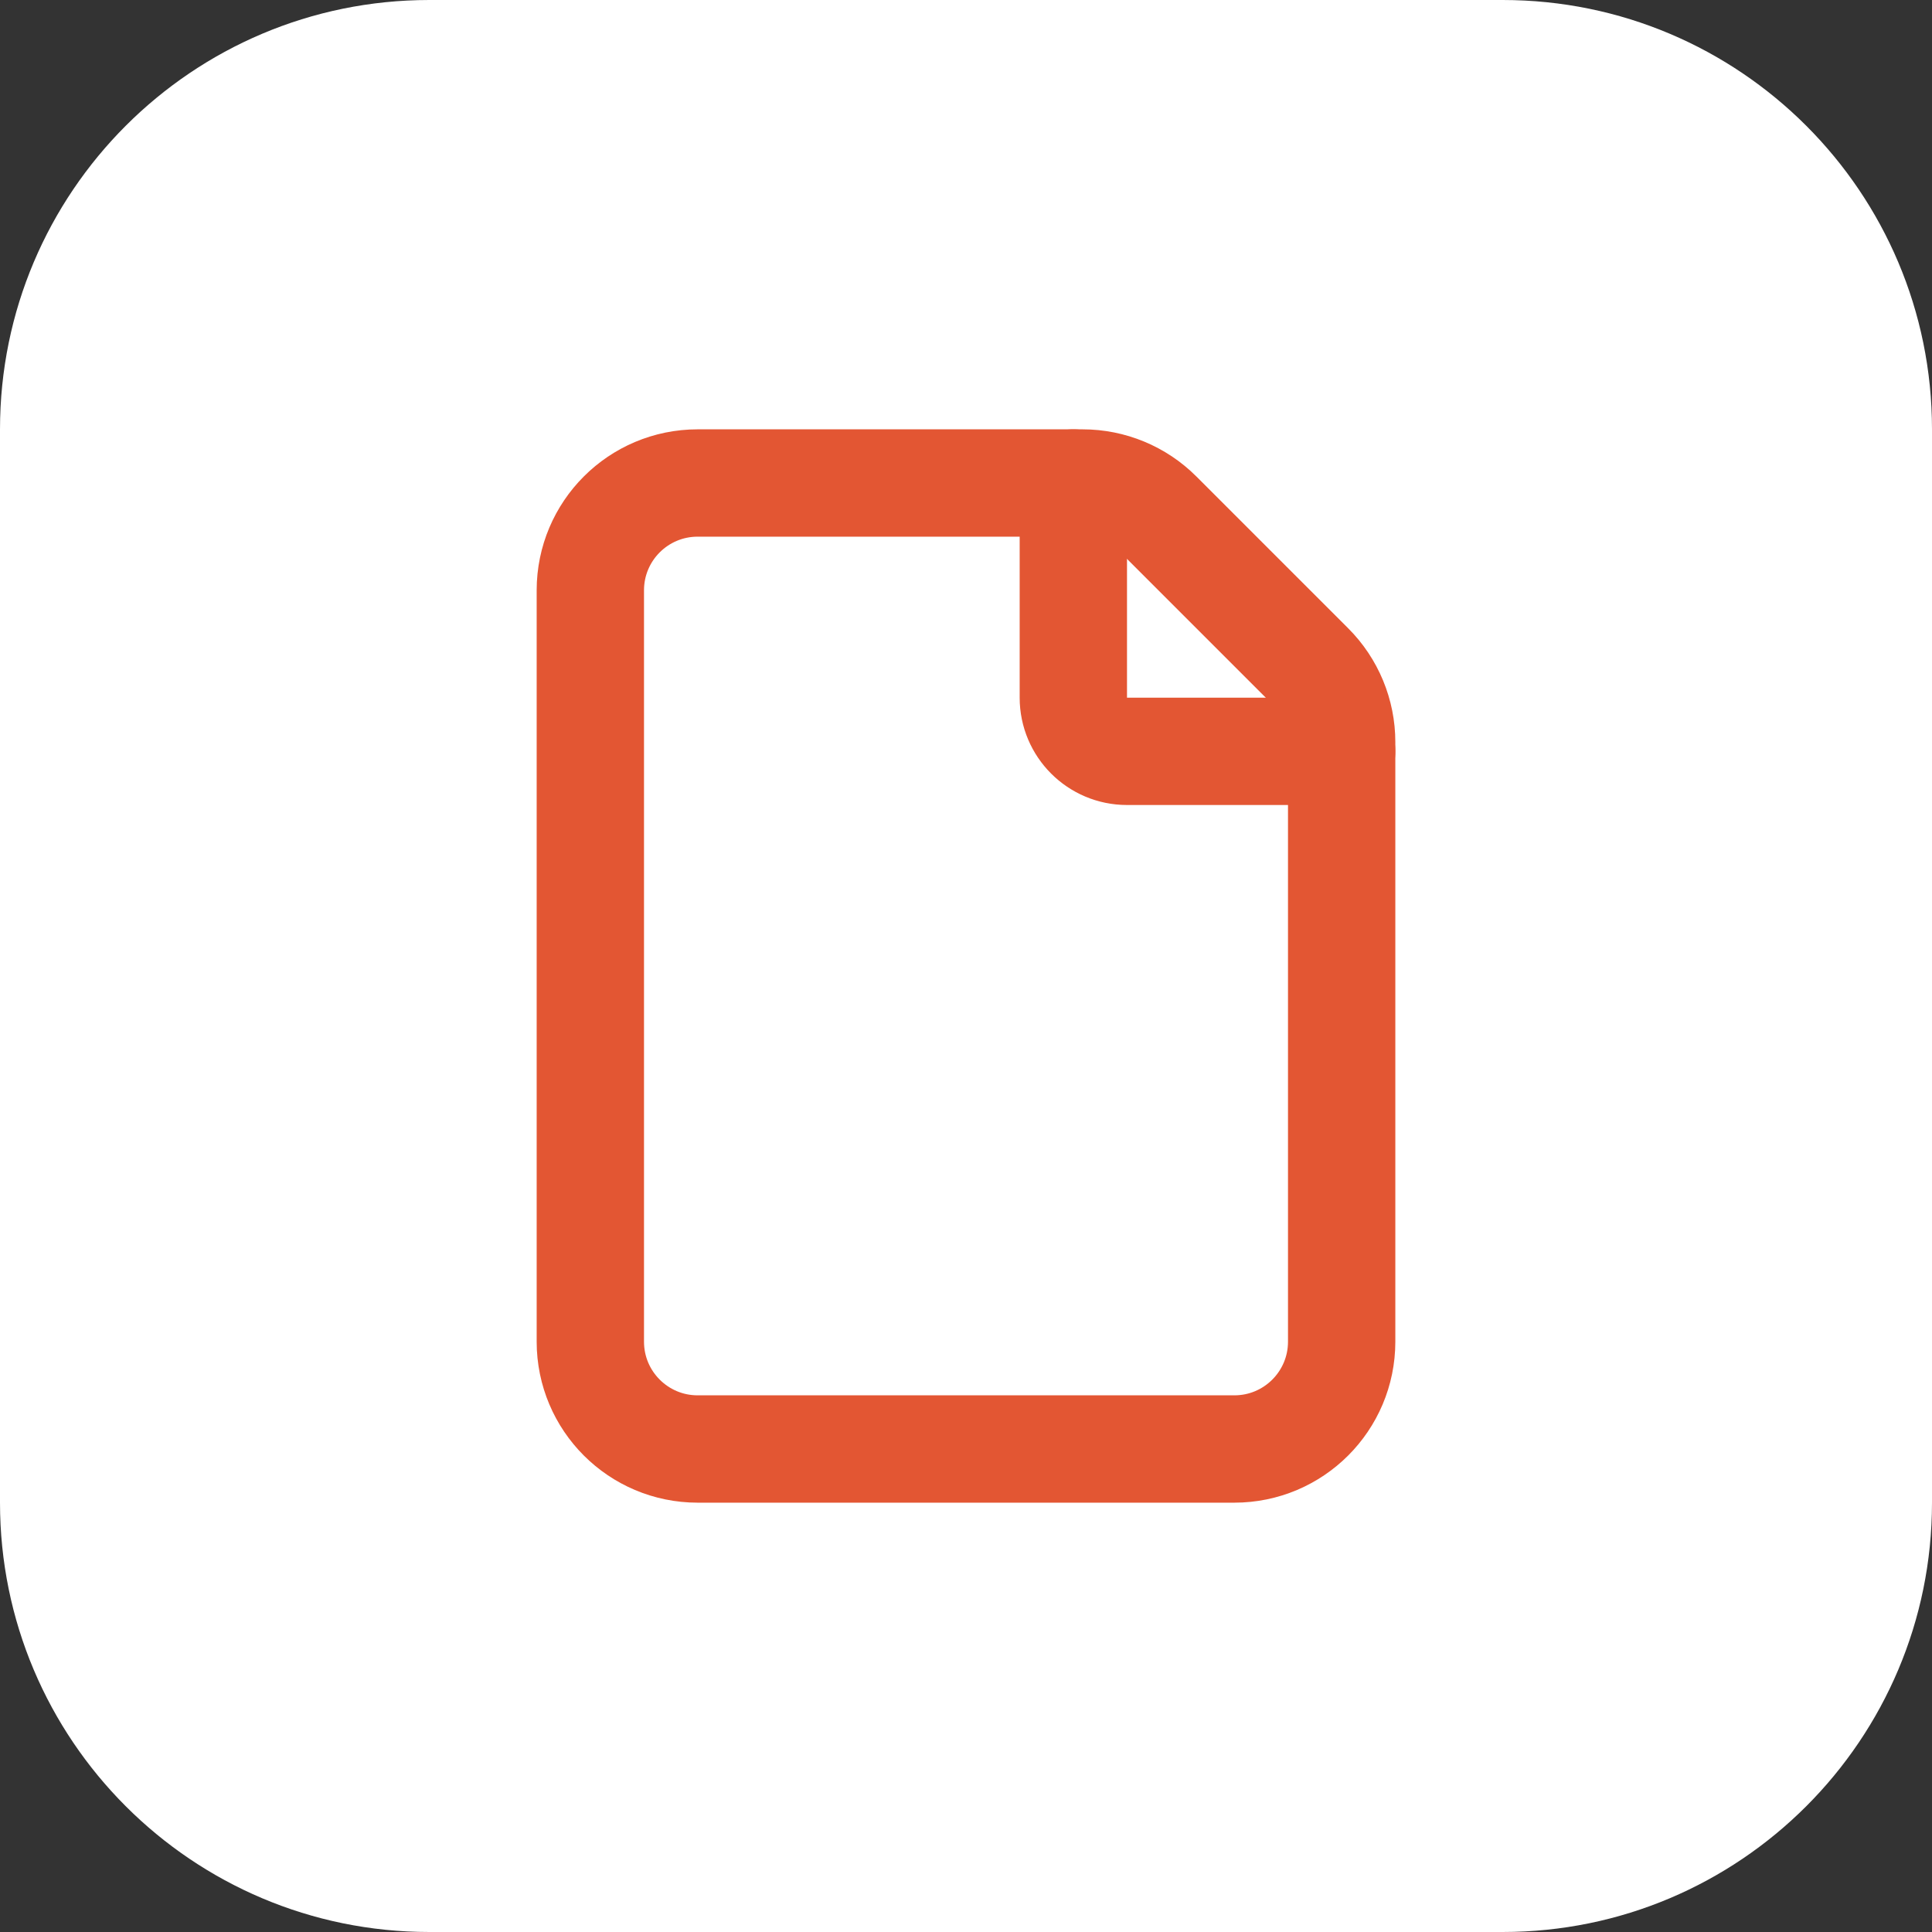 <?xml version="1.0" encoding="UTF-8"?>
<svg xmlns="http://www.w3.org/2000/svg" width="54" height="54" viewBox="0 0 54 54" fill="none">
  <rect x="0" y="0" width="54" height="54" fill="#333333" stroke="none"/>
  <path d="M0 12C0 5.373 5.373 0 12 0H42C48.627 0 54 5.373 54 12V42C54 48.627 48.627 54 42 54H12C5.373 54 0 48.627 0 42V12Z" fill="white"></path>
  <g clip-path="url(#clip0_26_11687)">
    <path d="M36.621 18.621L32.379 14.379C31.817 13.816 31.053 13.5 30.258 13.5H19.5C17.843 13.5 16.5 14.842 16.5 16.5V37.5C16.5 39.157 17.843 40.5 19.5 40.5H34.5C36.157 40.5 37.5 39.157 37.5 37.5V20.742C37.5 19.947 37.184 19.183 36.621 18.621Z" stroke="#E35633" stroke-width="3" stroke-linecap="round" stroke-linejoin="round"></path>
    <path d="M37.5 21H31.5C30.672 21 30 20.328 30 19.5V13.5" stroke="#E35633" stroke-width="3" stroke-linecap="round" stroke-linejoin="round"></path>
  </g>
  <defs>
    <clipPath id="clip0_26_11687">
      <rect width="36" height="36" fill="white" transform="translate(9 9)"></rect>
    </clipPath>
  </defs>
</svg>
